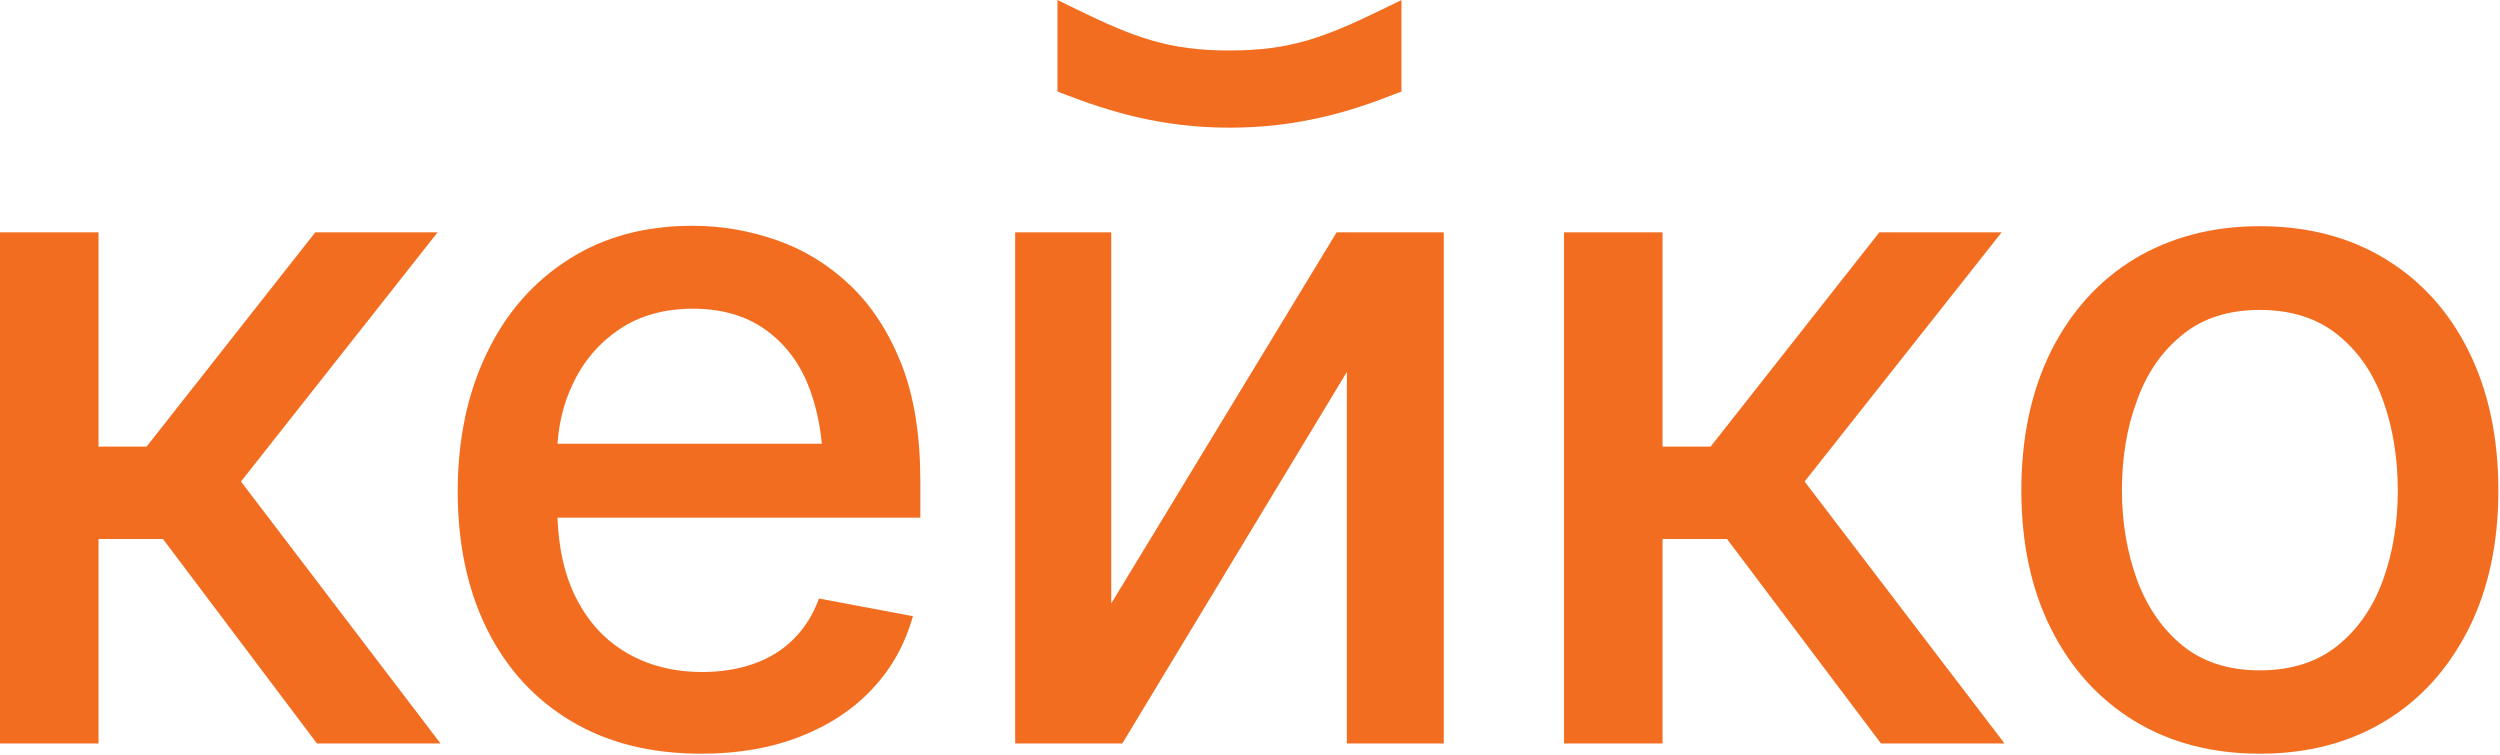 <?xml version="1.0" encoding="UTF-8"?> <svg xmlns="http://www.w3.org/2000/svg" width="609" height="184" viewBox="0 0 609 184" fill="none"><path d="M106.6 56.6H76.8L35.7 108.8H24V56.6H0V181.1H24V131.3H39.7L77.2 181.1H107.3L58.7 117.3L106.6 56.6Z" fill="#F26D20"></path><path d="M207 69.4C201.7 64.4 195.8 60.8 189.2 58.5C182.6 56.2 175.8 55 168.7 55C157.1 55 147.1 57.7 138.5 63.2C129.9 68.7 123.3 76.2 118.6 86C113.9 95.7 111.5 107 111.5 119.7C111.5 132.5 113.9 143.8 118.7 153.4C123.5 163 130.3 170.4 139.2 175.7C148.1 181 158.6 183.6 170.8 183.6C179.9 183.6 187.9 182.2 195 179.4C202.1 176.6 208 172.7 212.6 167.7C217.3 162.7 220.5 156.8 222.4 150.1L199.5 145.8C198.1 149.7 196 153 193.3 155.7C190.6 158.4 187.3 160.4 183.6 161.7C179.9 163 175.7 163.7 171.1 163.7C164 163.7 157.9 162.1 152.6 159C147.3 155.9 143.2 151.4 140.2 145.4C137.5 140 136.1 133.6 135.8 126.1H224.2V117.4C224.2 106.2 222.7 96.6 219.6 88.7C216.5 80.9 212.3 74.4 207 69.4ZM135.8 108.1C136.2 102.8 137.4 97.9 139.6 93.4C142.2 87.9 146 83.5 150.9 80.2C155.8 76.9 161.8 75.2 168.8 75.2C175.8 75.2 181.6 76.9 186.3 80.2C191 83.5 194.6 88.1 196.9 93.9C198.6 98.2 199.7 102.9 200.2 108.1H135.8Z" fill="#F26D20"></path><path d="M270.7 147V56.6H247.3V181.1H273.4L328.1 90.6V181.1H351.7V56.6H325.6L270.7 147Z" fill="#F26D20"></path><path d="M487.6 56.6H457.8L416.7 108.8H405V56.6H381V181.1H405V131.3H420.7L458.2 181.1H488.3L439.6 117.3L487.6 56.6Z" fill="#F26D20"></path><path d="M601.4 85.6C596.6 75.9 589.8 68.4 581.1 63.1C572.4 57.8 562.2 55.1 550.5 55.1C538.9 55.1 528.7 57.8 519.9 63.1C511.2 68.4 504.4 76 499.6 85.6C494.8 95.3 492.4 106.6 492.4 119.5C492.4 132.3 494.8 143.5 499.6 153.1C504.4 162.7 511.1 170.2 519.9 175.6C528.6 180.9 538.8 183.6 550.5 183.6C562.2 183.6 572.4 180.9 581.1 175.6C589.8 170.3 596.5 162.8 601.4 153.1C606.2 143.5 608.6 132.3 608.6 119.5C608.6 106.6 606.2 95.3 601.4 85.6ZM580.5 141.3C578.1 147.9 574.4 153.3 569.4 157.3C564.4 161.3 558.1 163.3 550.5 163.3C542.9 163.3 536.7 161.3 531.7 157.3C526.8 153.3 523.1 148 520.6 141.3C518.2 134.7 516.9 127.4 516.9 119.5C516.9 111.5 518.1 104.1 520.6 97.5C523 90.8 526.7 85.5 531.7 81.5C536.6 77.5 542.9 75.5 550.5 75.5C558.1 75.5 564.4 77.5 569.4 81.5C574.4 85.5 578.1 90.8 580.5 97.5C582.9 104.2 584.1 111.5 584.1 119.5C584.1 127.4 582.9 134.6 580.5 141.3Z" fill="#F26D20"></path><path d="M299.5 31.1C316.3 31.1 329.1 27.1 339.3 23.1L341.4 22.3V0L336.7 2.3C322.7 9.1 314.4 12.3 299.5 12.3C284.6 12.3 276.3 9.1 262.3 2.3L257.6 0V22.3L259.7 23.1C269.9 27 282.6 31.1 299.5 31.1Z" fill="#F26D20"></path></svg> 